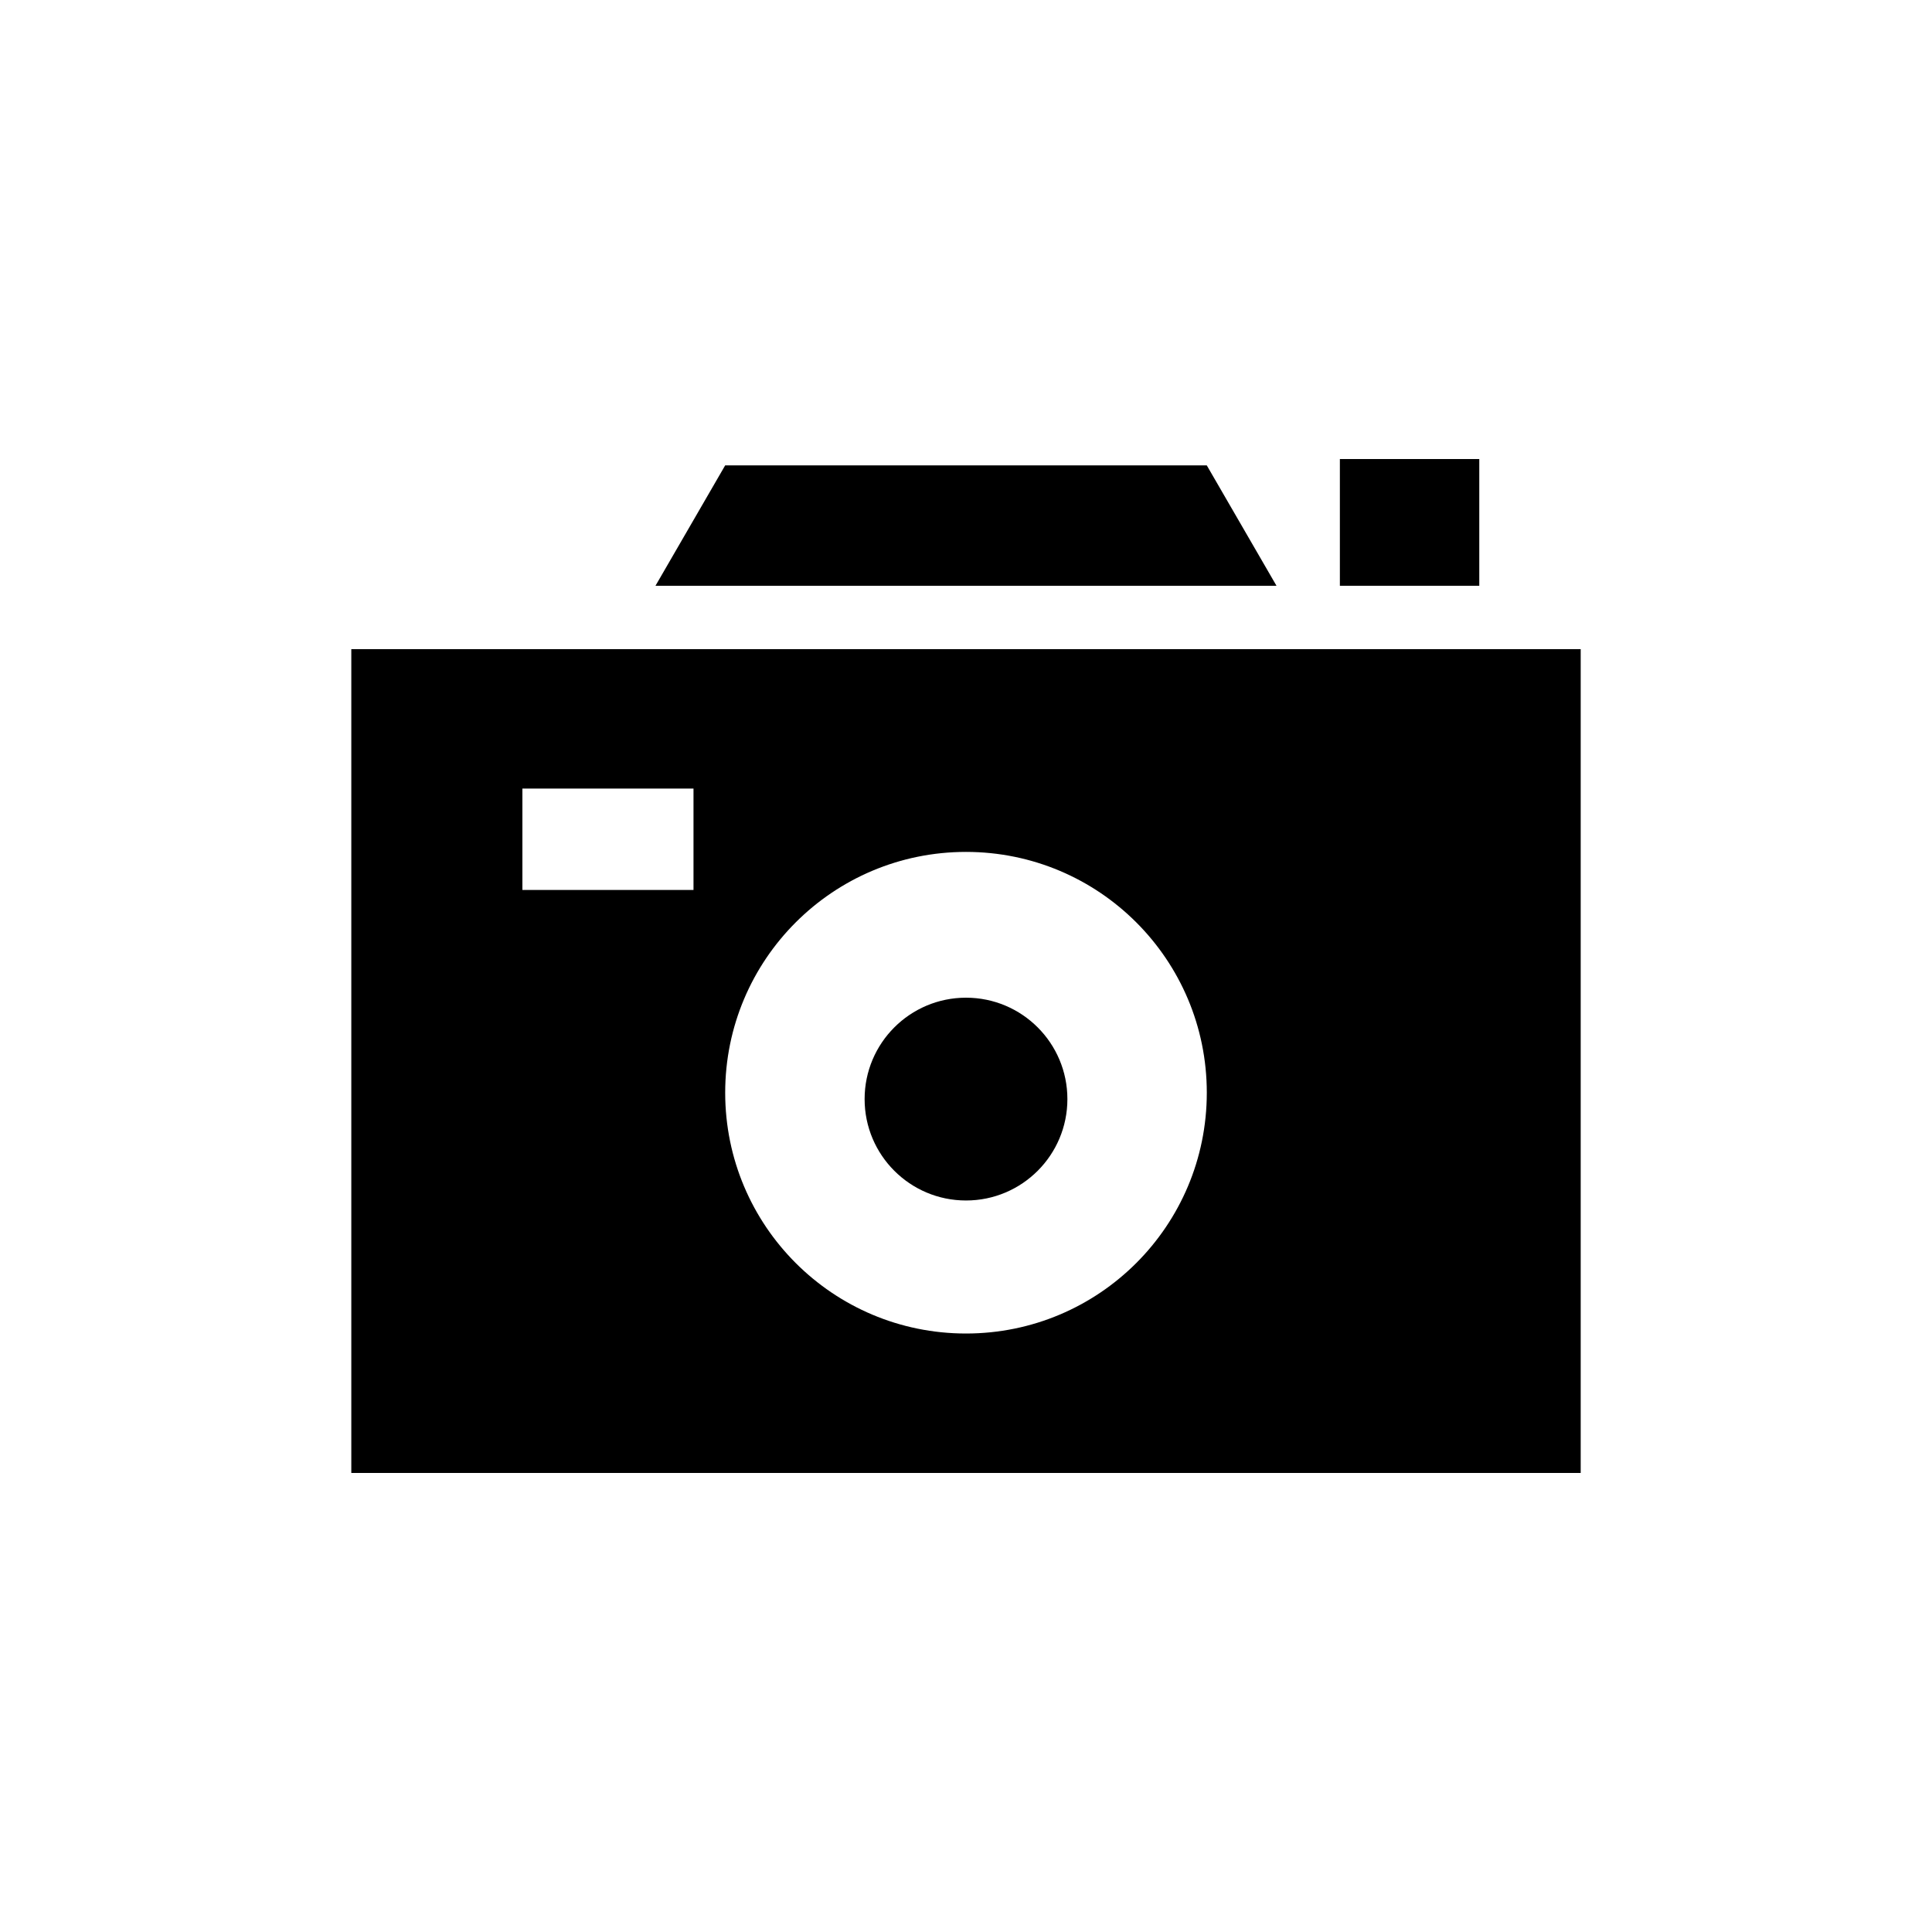 <?xml version="1.0" encoding="UTF-8"?>
<!-- Uploaded to: SVG Repo, www.svgrepo.com, Generator: SVG Repo Mixer Tools -->
<svg fill="#000000" width="800px" height="800px" version="1.1" viewBox="144 144 512 512" xmlns="http://www.w3.org/2000/svg">
 <g>
  <path d="m237.1 316.03v218.32h325.8v-218.32zm90.684 63.816h-45.344v-26.871h45.344zm72.215 117.55c-35.266 0-63.816-28.551-63.816-63.816 0-35.266 28.551-63.816 63.816-63.816s63.816 28.551 63.816 63.816c-0.004 35.266-28.551 63.816-63.816 63.816z"/>
  <path d="m463.81 267.33h-127.63l-18.473 31.91h164.58z"/>
  <path d="m426.87 435.27c0 14.84-12.027 26.871-26.867 26.871s-26.871-12.031-26.871-26.871 12.031-26.871 26.871-26.871 26.867 12.031 26.867 26.871"/>
  <path d="m499.08 265.65h36.945v33.586h-36.945z"/>
 </g>
</svg>